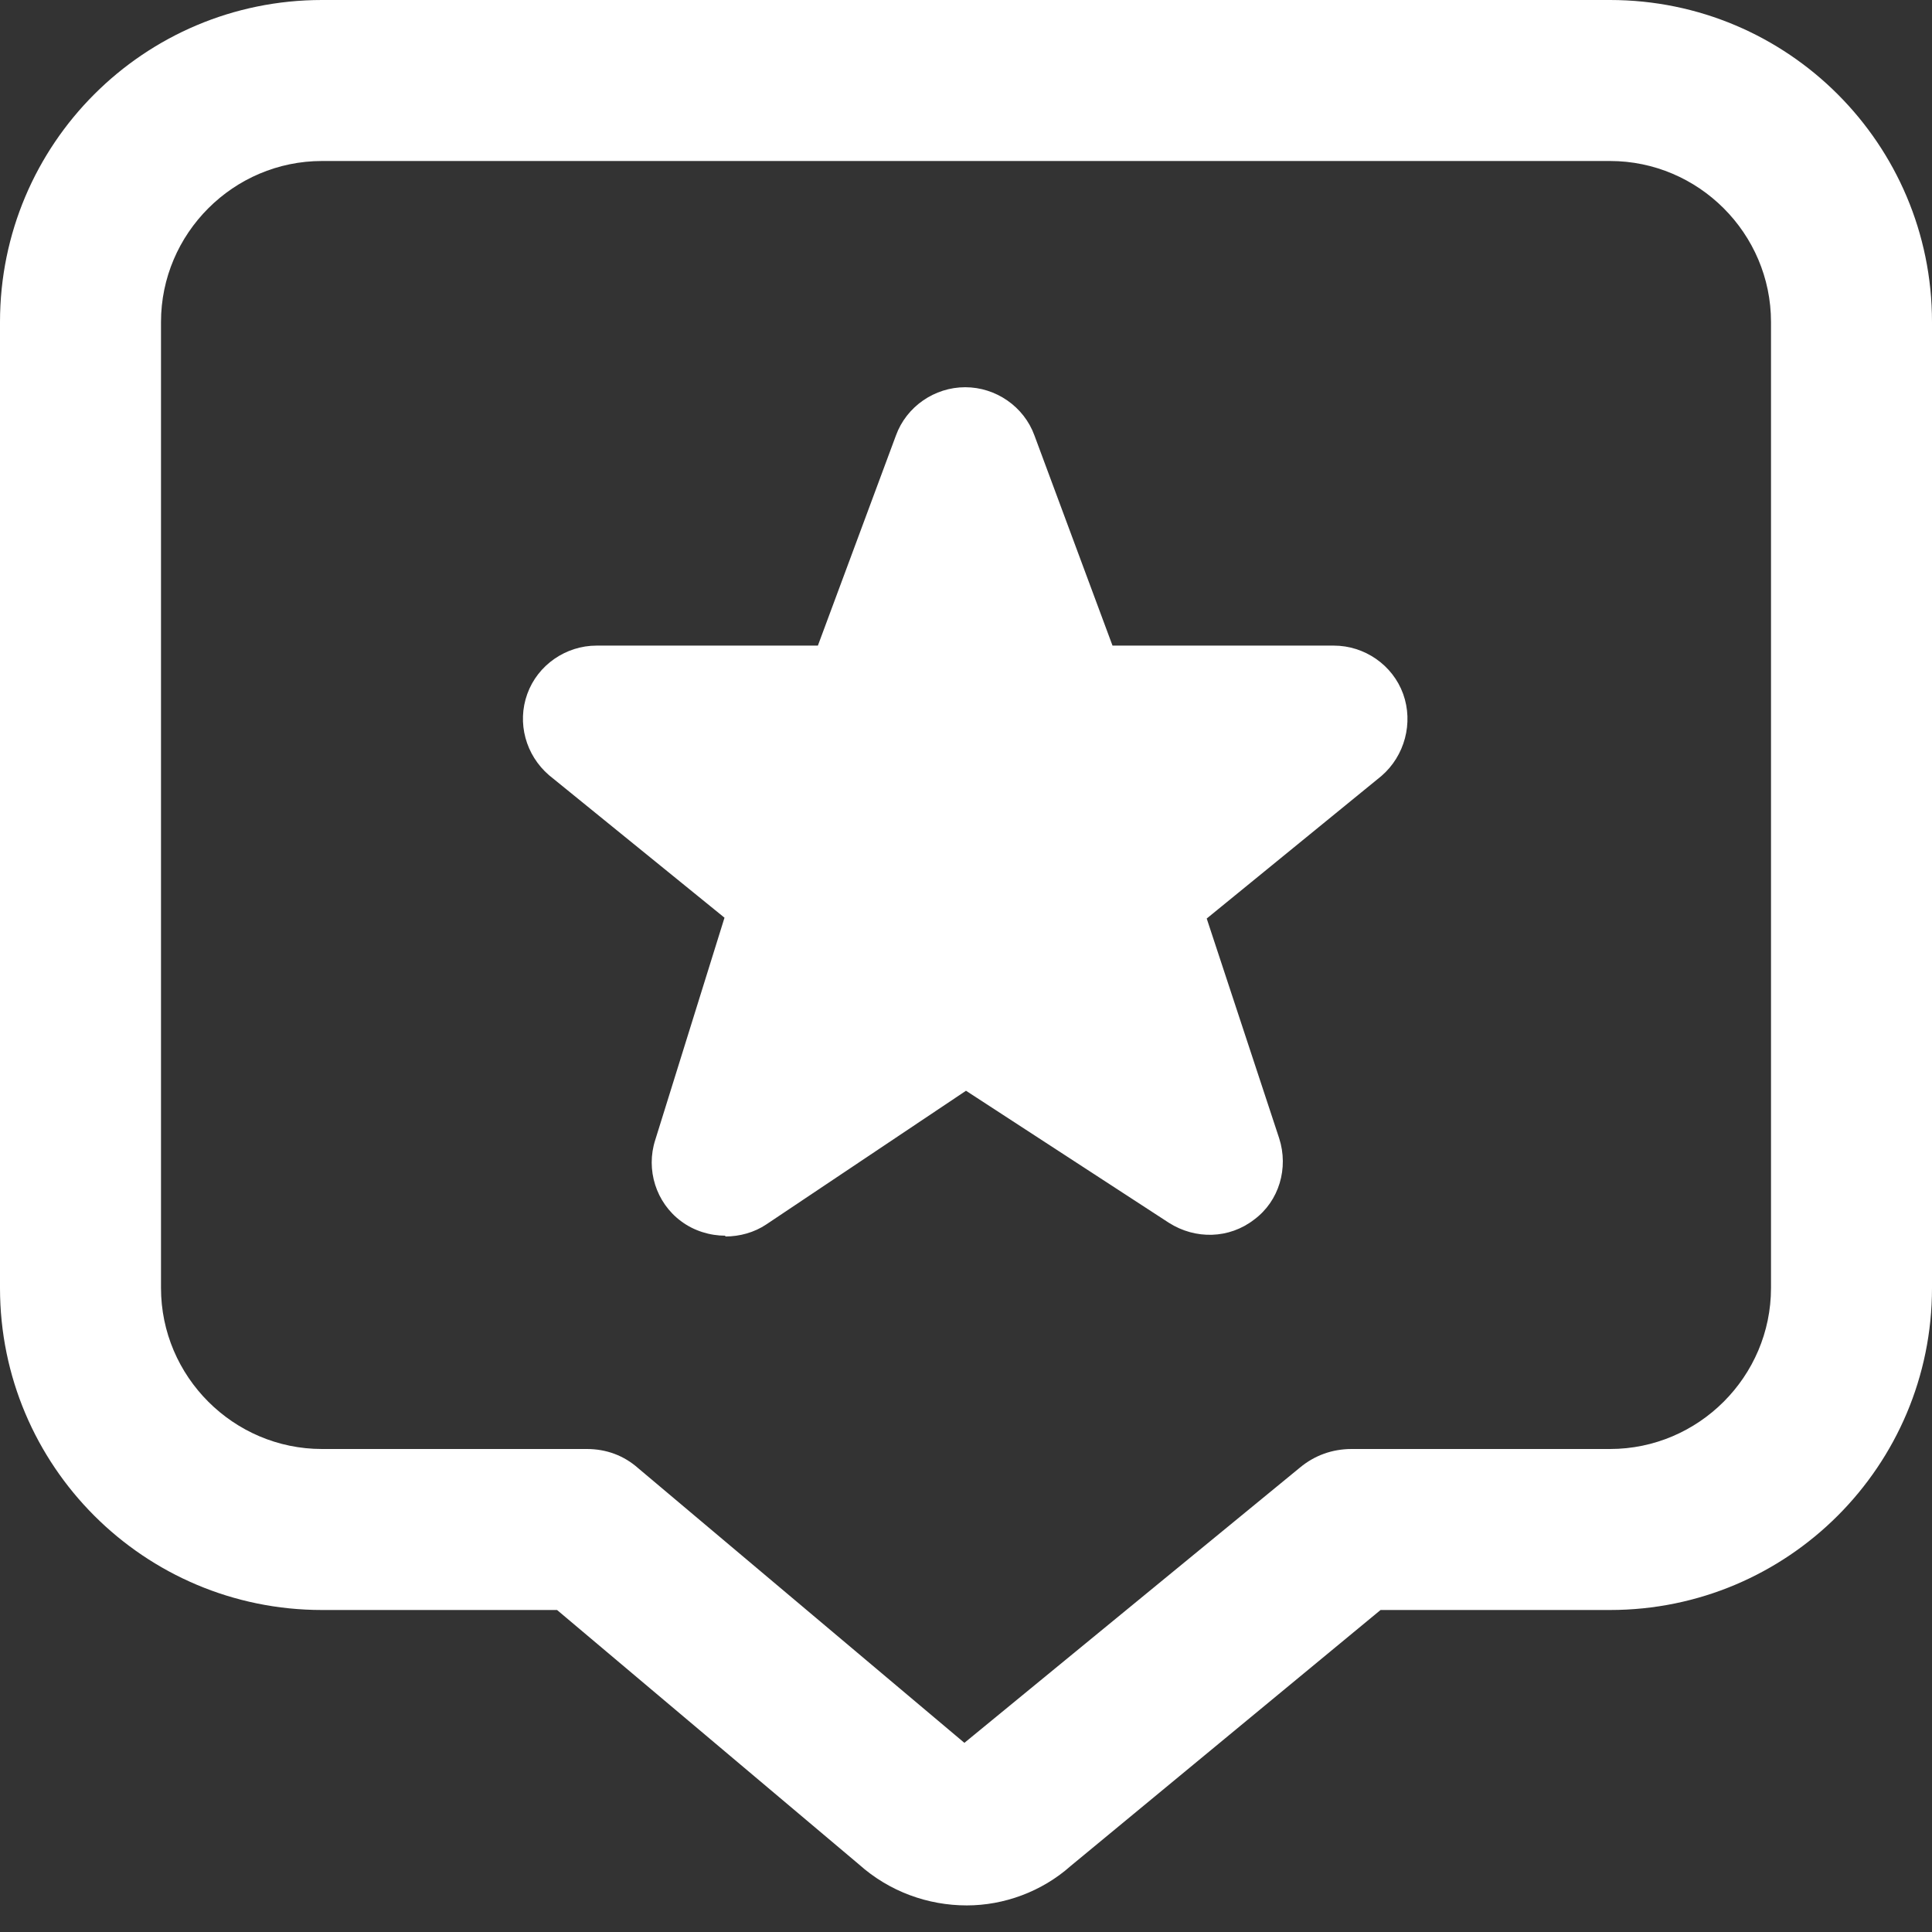 <svg width="42" height="42" viewBox="0 0 42 42" fill="none" xmlns="http://www.w3.org/2000/svg">
<rect x="0" y="0" width="42" height="42" fill="#333333" stroke="none"/>
<path d="M21.017 41.422C20.177 41.422 19.337 41.125 18.672 40.53L12.11 35H7C3.132 35 0 31.867 0 28V7C0 3.132 3.132 0 7 0H35C38.867 0 42 3.132 42 7V28C42 31.867 38.867 35 35 35H30.012L23.275 40.565C22.645 41.125 21.823 41.422 21.017 41.422ZM7 3.5C5.075 3.5 3.5 5.075 3.5 7V28C3.5 29.925 5.075 31.5 7 31.5H12.758C13.178 31.5 13.562 31.64 13.877 31.92L20.965 37.888L28.262 31.902C28.578 31.64 28.962 31.5 29.383 31.5H35C36.925 31.5 38.5 29.925 38.5 28V7C38.5 5.075 36.925 3.5 35 3.5H7ZM15.768 26.863C15.435 26.863 15.085 26.758 14.805 26.547C14.262 26.145 14.035 25.427 14.245 24.78L15.75 19.95L11.935 16.852C11.428 16.415 11.235 15.715 11.463 15.085C11.69 14.455 12.303 14.035 12.967 14.035H17.78L19.477 9.467C19.705 8.838 20.317 8.418 20.983 8.418C21.648 8.418 22.26 8.838 22.488 9.467L24.185 14.035H28.997C29.663 14.035 30.275 14.455 30.503 15.085C30.73 15.715 30.538 16.433 30.03 16.87L26.233 19.968L27.808 24.745C28.017 25.392 27.808 26.11 27.265 26.512C26.723 26.933 25.988 26.95 25.41 26.582L21 23.712L16.66 26.617C16.398 26.793 16.082 26.88 15.768 26.88V26.863Z" fill="white"/>
</svg>
